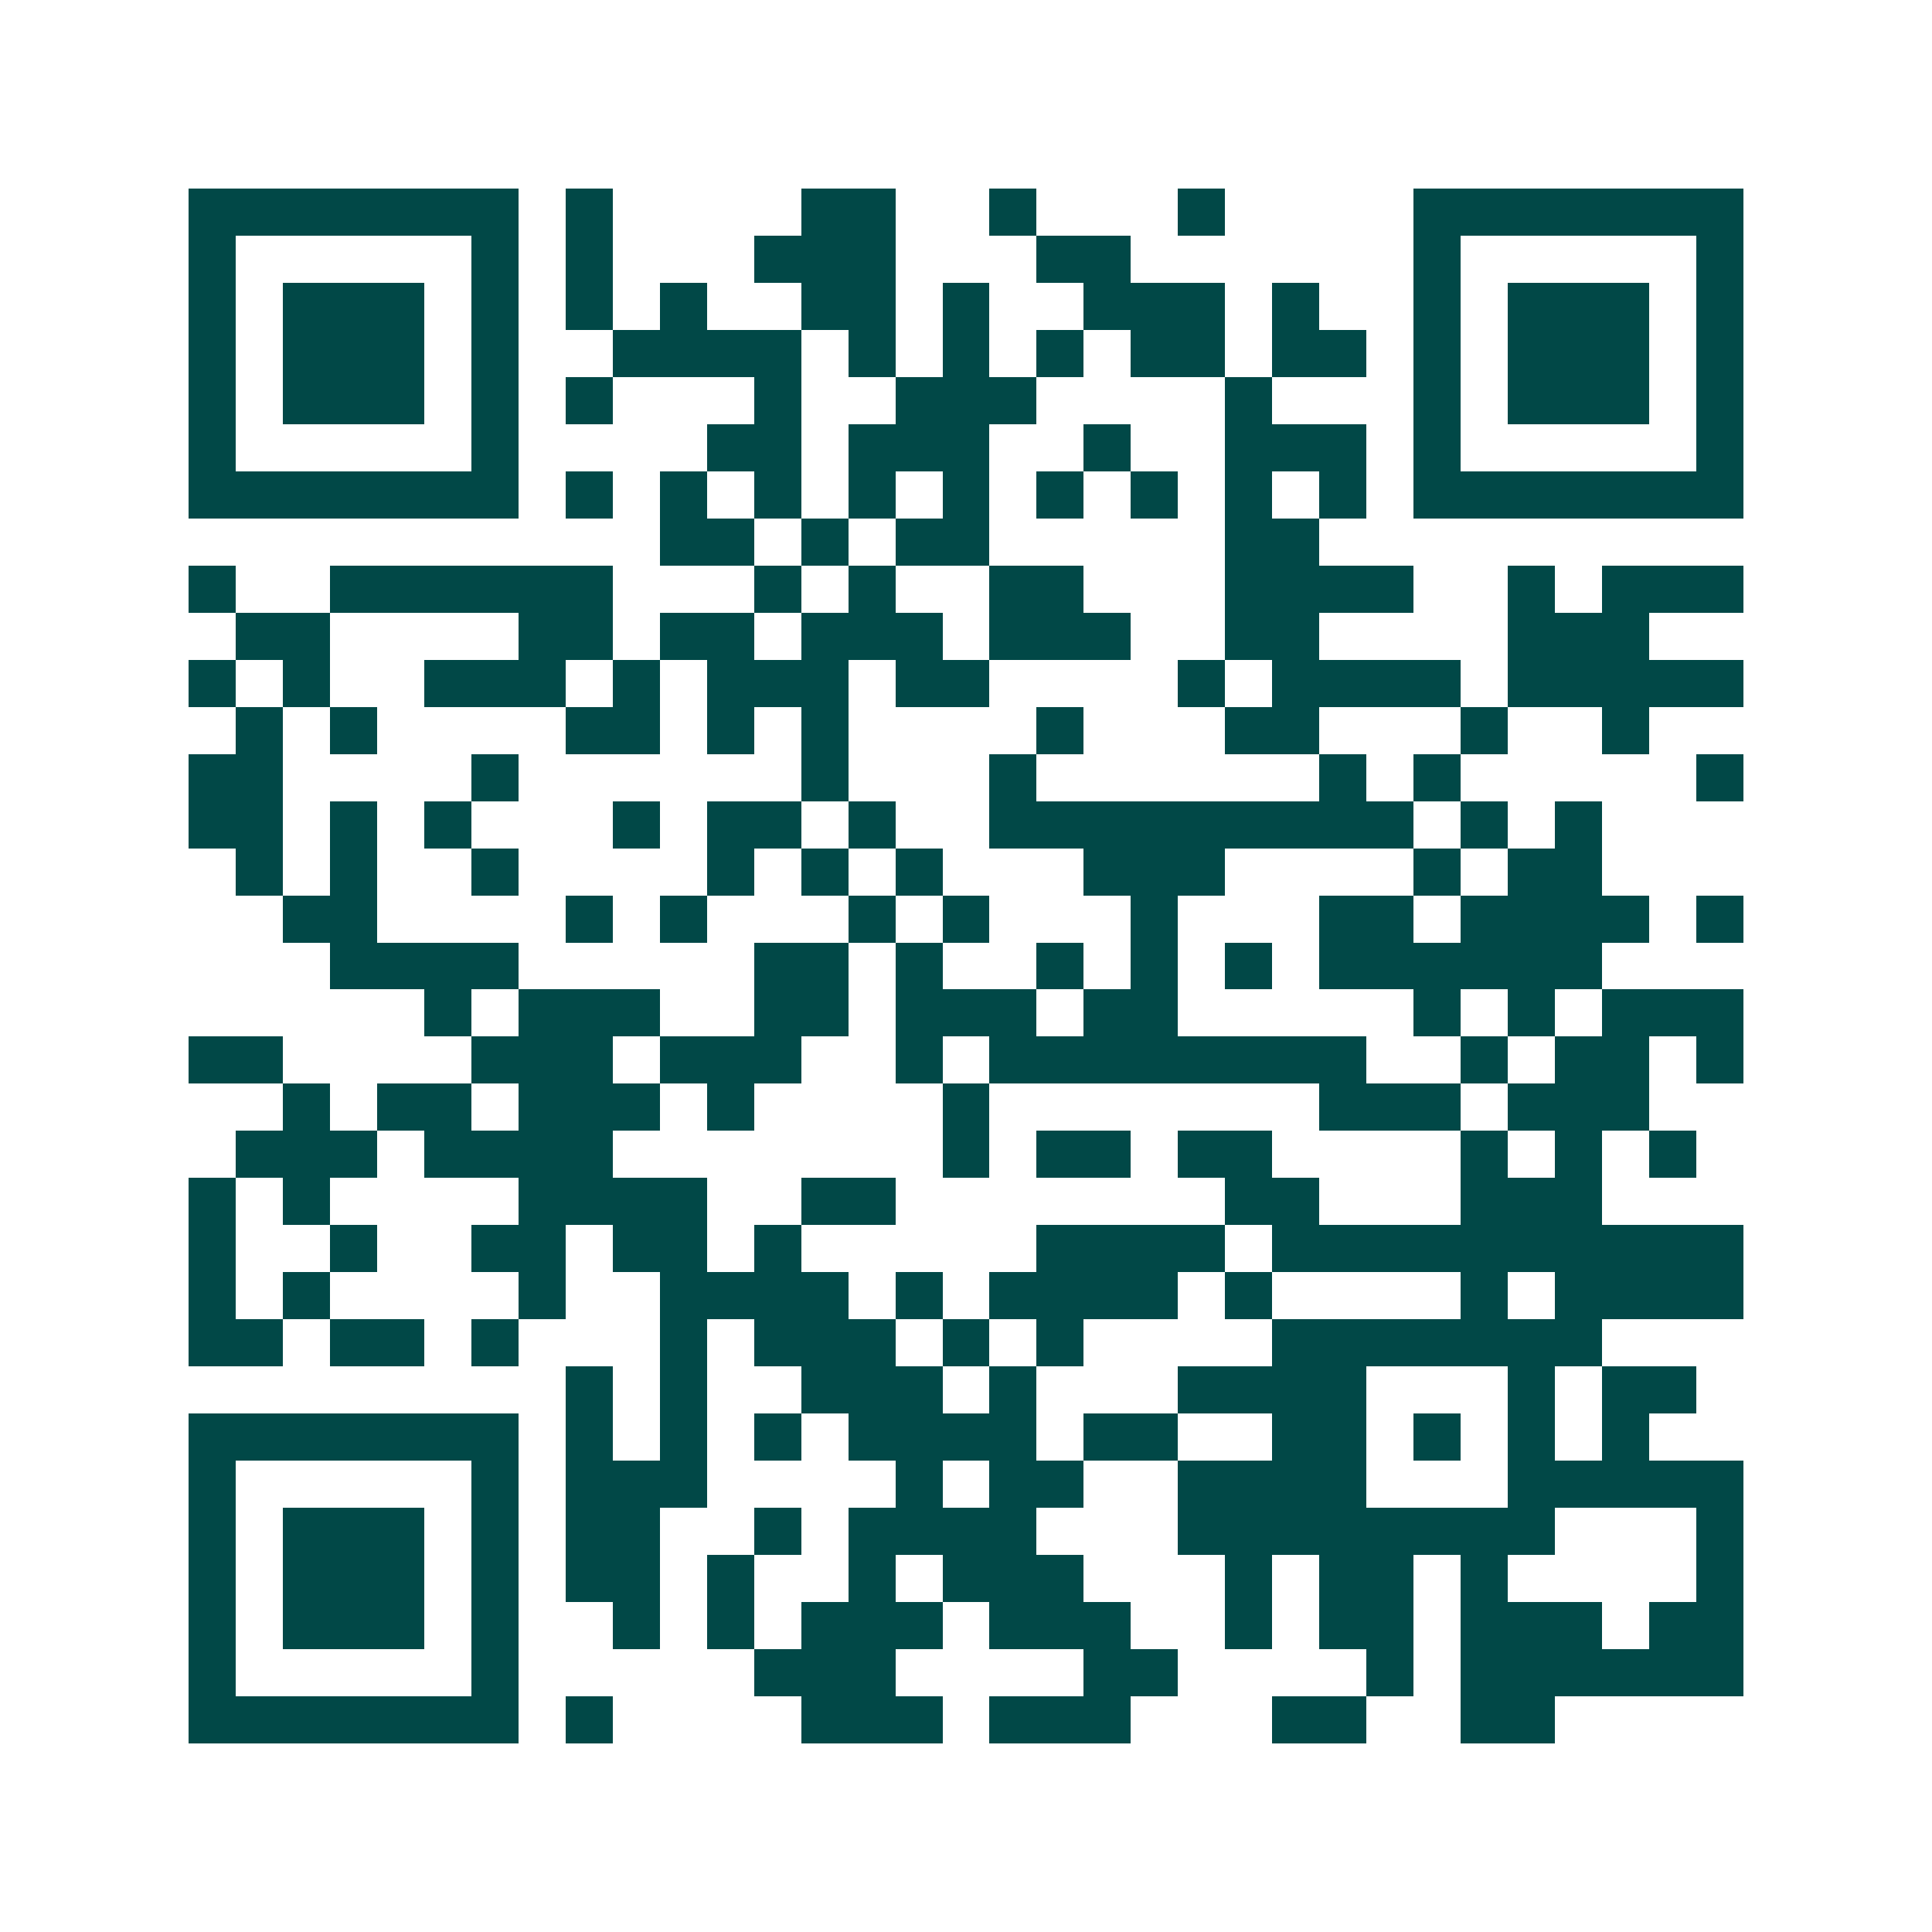 <svg xmlns="http://www.w3.org/2000/svg" width="200" height="200" viewBox="0 0 41 41" shape-rendering="crispEdges"><path fill="#ffffff" d="M0 0h41v41H0z"/><path stroke="#014847" d="M4 4.5h7m1 0h1m4 0h2m2 0h1m3 0h1m4 0h7M4 5.5h1m5 0h1m1 0h1m3 0h3m3 0h2m6 0h1m5 0h1M4 6.5h1m1 0h3m1 0h1m1 0h1m1 0h1m2 0h2m1 0h1m2 0h3m1 0h1m2 0h1m1 0h3m1 0h1M4 7.5h1m1 0h3m1 0h1m2 0h4m1 0h1m1 0h1m1 0h1m1 0h2m1 0h2m1 0h1m1 0h3m1 0h1M4 8.5h1m1 0h3m1 0h1m1 0h1m3 0h1m2 0h3m4 0h1m3 0h1m1 0h3m1 0h1M4 9.5h1m5 0h1m4 0h2m1 0h3m2 0h1m2 0h3m1 0h1m5 0h1M4 10.5h7m1 0h1m1 0h1m1 0h1m1 0h1m1 0h1m1 0h1m1 0h1m1 0h1m1 0h1m1 0h7M14 11.5h2m1 0h1m1 0h2m5 0h2M4 12.5h1m2 0h6m3 0h1m1 0h1m2 0h2m3 0h4m2 0h1m1 0h3M5 13.5h2m4 0h2m1 0h2m1 0h3m1 0h3m2 0h2m4 0h3M4 14.5h1m1 0h1m2 0h3m1 0h1m1 0h3m1 0h2m4 0h1m1 0h4m1 0h5M5 15.5h1m1 0h1m4 0h2m1 0h1m1 0h1m4 0h1m3 0h2m3 0h1m2 0h1M4 16.5h2m4 0h1m6 0h1m3 0h1m6 0h1m1 0h1m5 0h1M4 17.5h2m1 0h1m1 0h1m3 0h1m1 0h2m1 0h1m2 0h9m1 0h1m1 0h1M5 18.5h1m1 0h1m2 0h1m4 0h1m1 0h1m1 0h1m3 0h3m4 0h1m1 0h2M6 19.5h2m4 0h1m1 0h1m3 0h1m1 0h1m3 0h1m3 0h2m1 0h4m1 0h1M7 20.5h4m5 0h2m1 0h1m2 0h1m1 0h1m1 0h1m1 0h6M9 21.5h1m1 0h3m2 0h2m1 0h3m1 0h2m5 0h1m1 0h1m1 0h3M4 22.5h2m4 0h3m1 0h3m2 0h1m1 0h8m2 0h1m1 0h2m1 0h1M6 23.5h1m1 0h2m1 0h3m1 0h1m4 0h1m7 0h3m1 0h3M5 24.5h3m1 0h4m7 0h1m1 0h2m1 0h2m4 0h1m1 0h1m1 0h1M4 25.5h1m1 0h1m4 0h4m2 0h2m7 0h2m3 0h3M4 26.5h1m2 0h1m2 0h2m1 0h2m1 0h1m5 0h4m1 0h10M4 27.5h1m1 0h1m4 0h1m2 0h4m1 0h1m1 0h4m1 0h1m4 0h1m1 0h4M4 28.5h2m1 0h2m1 0h1m3 0h1m1 0h3m1 0h1m1 0h1m4 0h7M12 29.5h1m1 0h1m2 0h3m1 0h1m3 0h4m3 0h1m1 0h2M4 30.5h7m1 0h1m1 0h1m1 0h1m1 0h4m1 0h2m2 0h2m1 0h1m1 0h1m1 0h1M4 31.5h1m5 0h1m1 0h3m4 0h1m1 0h2m2 0h4m3 0h5M4 32.5h1m1 0h3m1 0h1m1 0h2m2 0h1m1 0h4m3 0h8m3 0h1M4 33.5h1m1 0h3m1 0h1m1 0h2m1 0h1m2 0h1m1 0h3m3 0h1m1 0h2m1 0h1m4 0h1M4 34.5h1m1 0h3m1 0h1m2 0h1m1 0h1m1 0h3m1 0h3m2 0h1m1 0h2m1 0h3m1 0h2M4 35.5h1m5 0h1m5 0h3m4 0h2m4 0h1m1 0h6M4 36.5h7m1 0h1m4 0h3m1 0h3m3 0h2m2 0h2"/></svg>
